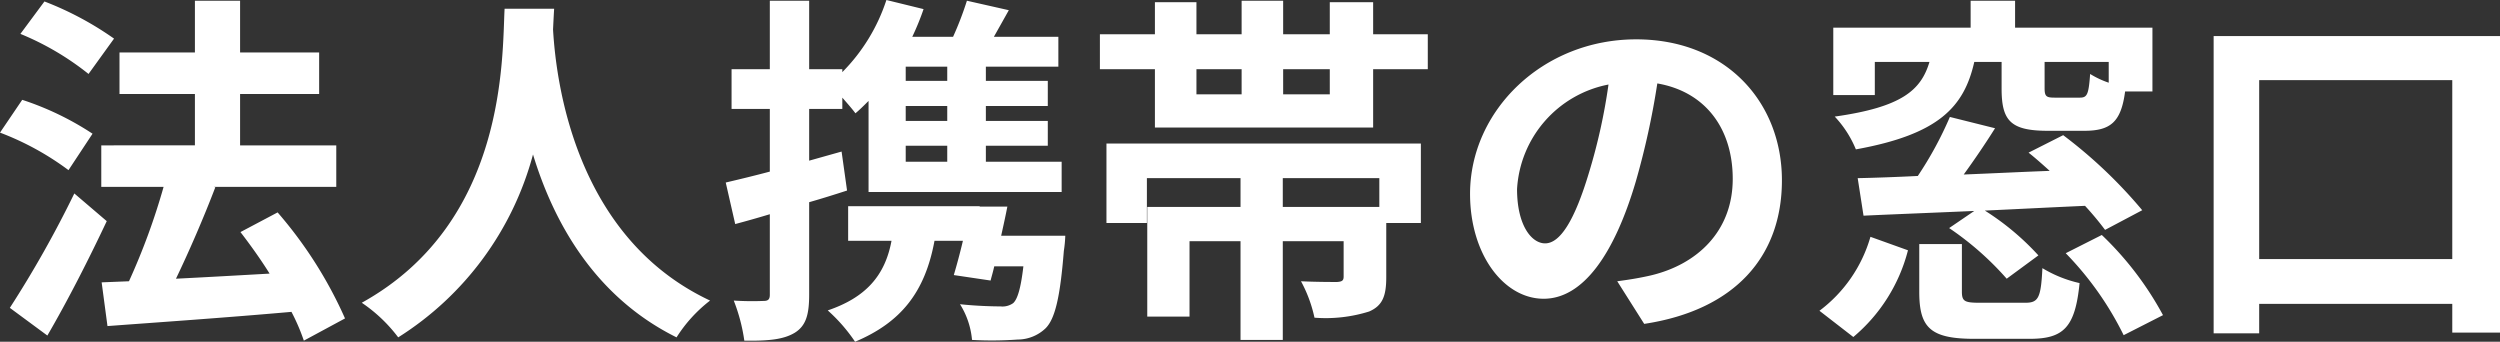<svg xmlns="http://www.w3.org/2000/svg" width="205.86" height="28.14"><rect width="100%" height="100%" fill="#333333" stroke="none"/><path d="M9.39 3.18A26.33 26.33 0 003.66.12L1.68 2.79a22.882 22.882 0 015.61 3.3zm-1.77 7.83a24.173 24.173 0 00-5.79-2.79L0 10.92a23.111 23.111 0 015.64 3.09zm-1.5 4.92a89.655 89.655 0 01-5.31 9.42l3.09 2.28c1.68-2.88 3.42-6.3 4.89-9.42zm22.29 10.29a34.905 34.905 0 00-5.55-8.73l-3.06 1.62c.81 1.05 1.65 2.22 2.4 3.42-2.64.15-5.31.3-7.71.42 1.08-2.25 2.28-5.01 3.24-7.53l-.12-.03h10.08v-3.42h-7.92V7.74h6.51V4.32h-6.51V.06h-3.72v4.26H9.84v3.42h6.21v4.23H8.34v3.42h5.13a54.355 54.355 0 01-2.85 7.77l-2.25.09.48 3.6c4.05-.3 9.72-.69 15.15-1.17a16.567 16.567 0 011.02 2.37zM41.55.72c-.21 3.96.21 17.58-11.76 24.21a12.5 12.5 0 013 2.85 25.618 25.618 0 0011.1-15.06c1.68 5.52 5.04 11.7 11.82 15.06a11.726 11.726 0 012.76-3.03C47.28 19.5 45.78 6.57 45.54 2.43c.03-.63.06-1.23.09-1.71zM78 6.66h-3.42V5.49H78zm0 3.3h-3.42V8.73H78zm0 3.36h-3.42V12H78zm-8.7-.84l-2.67.75V8.97h2.73v-.93c.42.48.84.96 1.08 1.29.36-.3.72-.66 1.08-1.02v7.5h15.9v-2.49h-6.24V12h5.1V9.96h-5.1V8.73h5.1V6.66h-5.1V5.49h5.97V3.03h-5.31c.39-.69.81-1.44 1.23-2.19L79.62.06a26.956 26.956 0 01-1.14 2.97h-3.36a21.365 21.365 0 00.93-2.28L72.99 0a15.069 15.069 0 01-3.63 5.94V5.7h-2.73V.06h-3.24V5.7h-3.15v3.27h3.15v5.16c-1.35.36-2.61.66-3.63.9l.78 3.42c.9-.24 1.86-.51 2.85-.81v6.63c0 .39-.15.51-.51.51a23.65 23.65 0 01-2.46-.03 14.564 14.564 0 01.87 3.3c1.98.03 3.24-.09 4.17-.66.9-.57 1.17-1.47 1.17-3.12v-7.62c1.05-.3 2.1-.63 3.12-.96zm13.14 6.93c.18-.81.36-1.62.51-2.4h-2.28v-.03H69.84v2.85h3.57c-.54 2.91-2.16 4.68-5.25 5.73a13.737 13.737 0 012.25 2.58c3.78-1.59 5.76-4.08 6.54-8.31h2.34c-.24 1.02-.51 2.01-.75 2.82l3.03.45c.09-.36.21-.75.3-1.17h2.4c-.21 1.8-.48 2.7-.84 3.03a1.517 1.517 0 01-1.05.27c-.6 0-1.95-.03-3.33-.18a6.6 6.6 0 01.99 2.94 29.7 29.7 0 003.75-.03 3.345 3.345 0 002.31-.93c.78-.78 1.2-2.58 1.5-6.36a10.555 10.555 0 00.12-1.26zm31.14-2.37h-7.95v-2.37h7.95zm-22.47 1.32h3.33v-3.69h7.71v2.37h-7.68v9.03h3.48v-6.21h4.2v8.13h3.48v-8.13h5.01v2.91c0 .33-.12.42-.54.45-.36 0-1.77 0-2.97-.06a11.228 11.228 0 011.11 3 11.957 11.957 0 004.5-.51c1.11-.48 1.41-1.29 1.41-2.82v-4.47H117v-6.54H91.11zM109.5 7.77h-3.84V5.7h3.84zM98.52 5.7h3.72v2.07h-3.72zm14.55-2.88V.18h-3.57v2.64h-3.84V.06h-3.42v2.76h-3.72V.18H95.1v2.64h-4.53V5.7h4.53v4.8h17.97V5.7h4.5V2.82zm14.16 17.22c-1.11 0-2.31-1.47-2.31-4.47a9.315 9.315 0 017.53-8.61 47.689 47.689 0 01-1.59 7.2c-1.2 4.02-2.4 5.88-3.63 5.88zm8.16 6.63c7.5-1.14 11.34-5.58 11.34-11.82 0-6.48-4.65-11.61-12-11.61-7.71 0-13.68 5.88-13.68 12.72 0 5.01 2.79 8.64 6.06 8.64 3.24 0 5.82-3.66 7.59-9.66a64.564 64.564 0 001.77-8.07c3.99.69 6.21 3.75 6.21 7.86 0 4.32-2.94 7.05-6.75 7.95-.78.18-1.62.33-2.76.48zm38.25-19.86a7.333 7.333 0 01-1.53-.72c-.12 1.68-.24 1.95-.84 1.95h-2.07c-.69 0-.84-.09-.84-.78V5.1h5.28zM154.38 5.1h4.5c-.69 2.31-2.25 3.72-7.8 4.5a8.823 8.823 0 011.74 2.7c6.81-1.23 8.91-3.48 9.75-7.2h2.25v2.19c0 2.64.72 3.48 3.81 3.48h3c2.16 0 3.03-.72 3.36-3.24h2.25V2.28h-11.31V.06h-3.66v2.22h-11.31v5.55h3.42zm22.02 12.21a39.2 39.2 0 00-6.51-6.18l-2.85 1.44c.57.45 1.14.96 1.74 1.5-2.4.09-4.8.21-7.08.3.87-1.2 1.77-2.52 2.58-3.81l-3.72-.93a29.8 29.8 0 01-2.64 4.86c-1.83.09-3.51.15-4.95.18l.48 3.09c2.55-.12 5.73-.24 9.12-.39l-2.07 1.41a24.7 24.7 0 014.74 4.17l2.61-1.92a21.549 21.549 0 00-4.41-3.69c2.67-.12 5.49-.27 8.25-.39a24.927 24.927 0 011.65 1.98zm-23.79 10.44a13.784 13.784 0 004.5-7.14l-3.09-1.11a11.6 11.6 0 01-4.2 6.09zm10.41-2.82c-1.26 0-1.47-.12-1.47-.93v-3.9h-3.51v3.93c0 2.94.9 3.87 4.53 3.87h4.56c2.79 0 3.75-.93 4.11-4.59a10.228 10.228 0 01-3.06-1.23c-.12 2.46-.33 2.85-1.41 2.85zm7.08-4.08a26.234 26.234 0 014.77 6.75l3.24-1.65a26.484 26.484 0 00-5.04-6.6zm15.93.48V6.6h15.9v14.73zm-3.75-18.36v24.48h3.75v-2.43h15.9v2.37h3.93V2.97z" fill="#fff"/></svg>